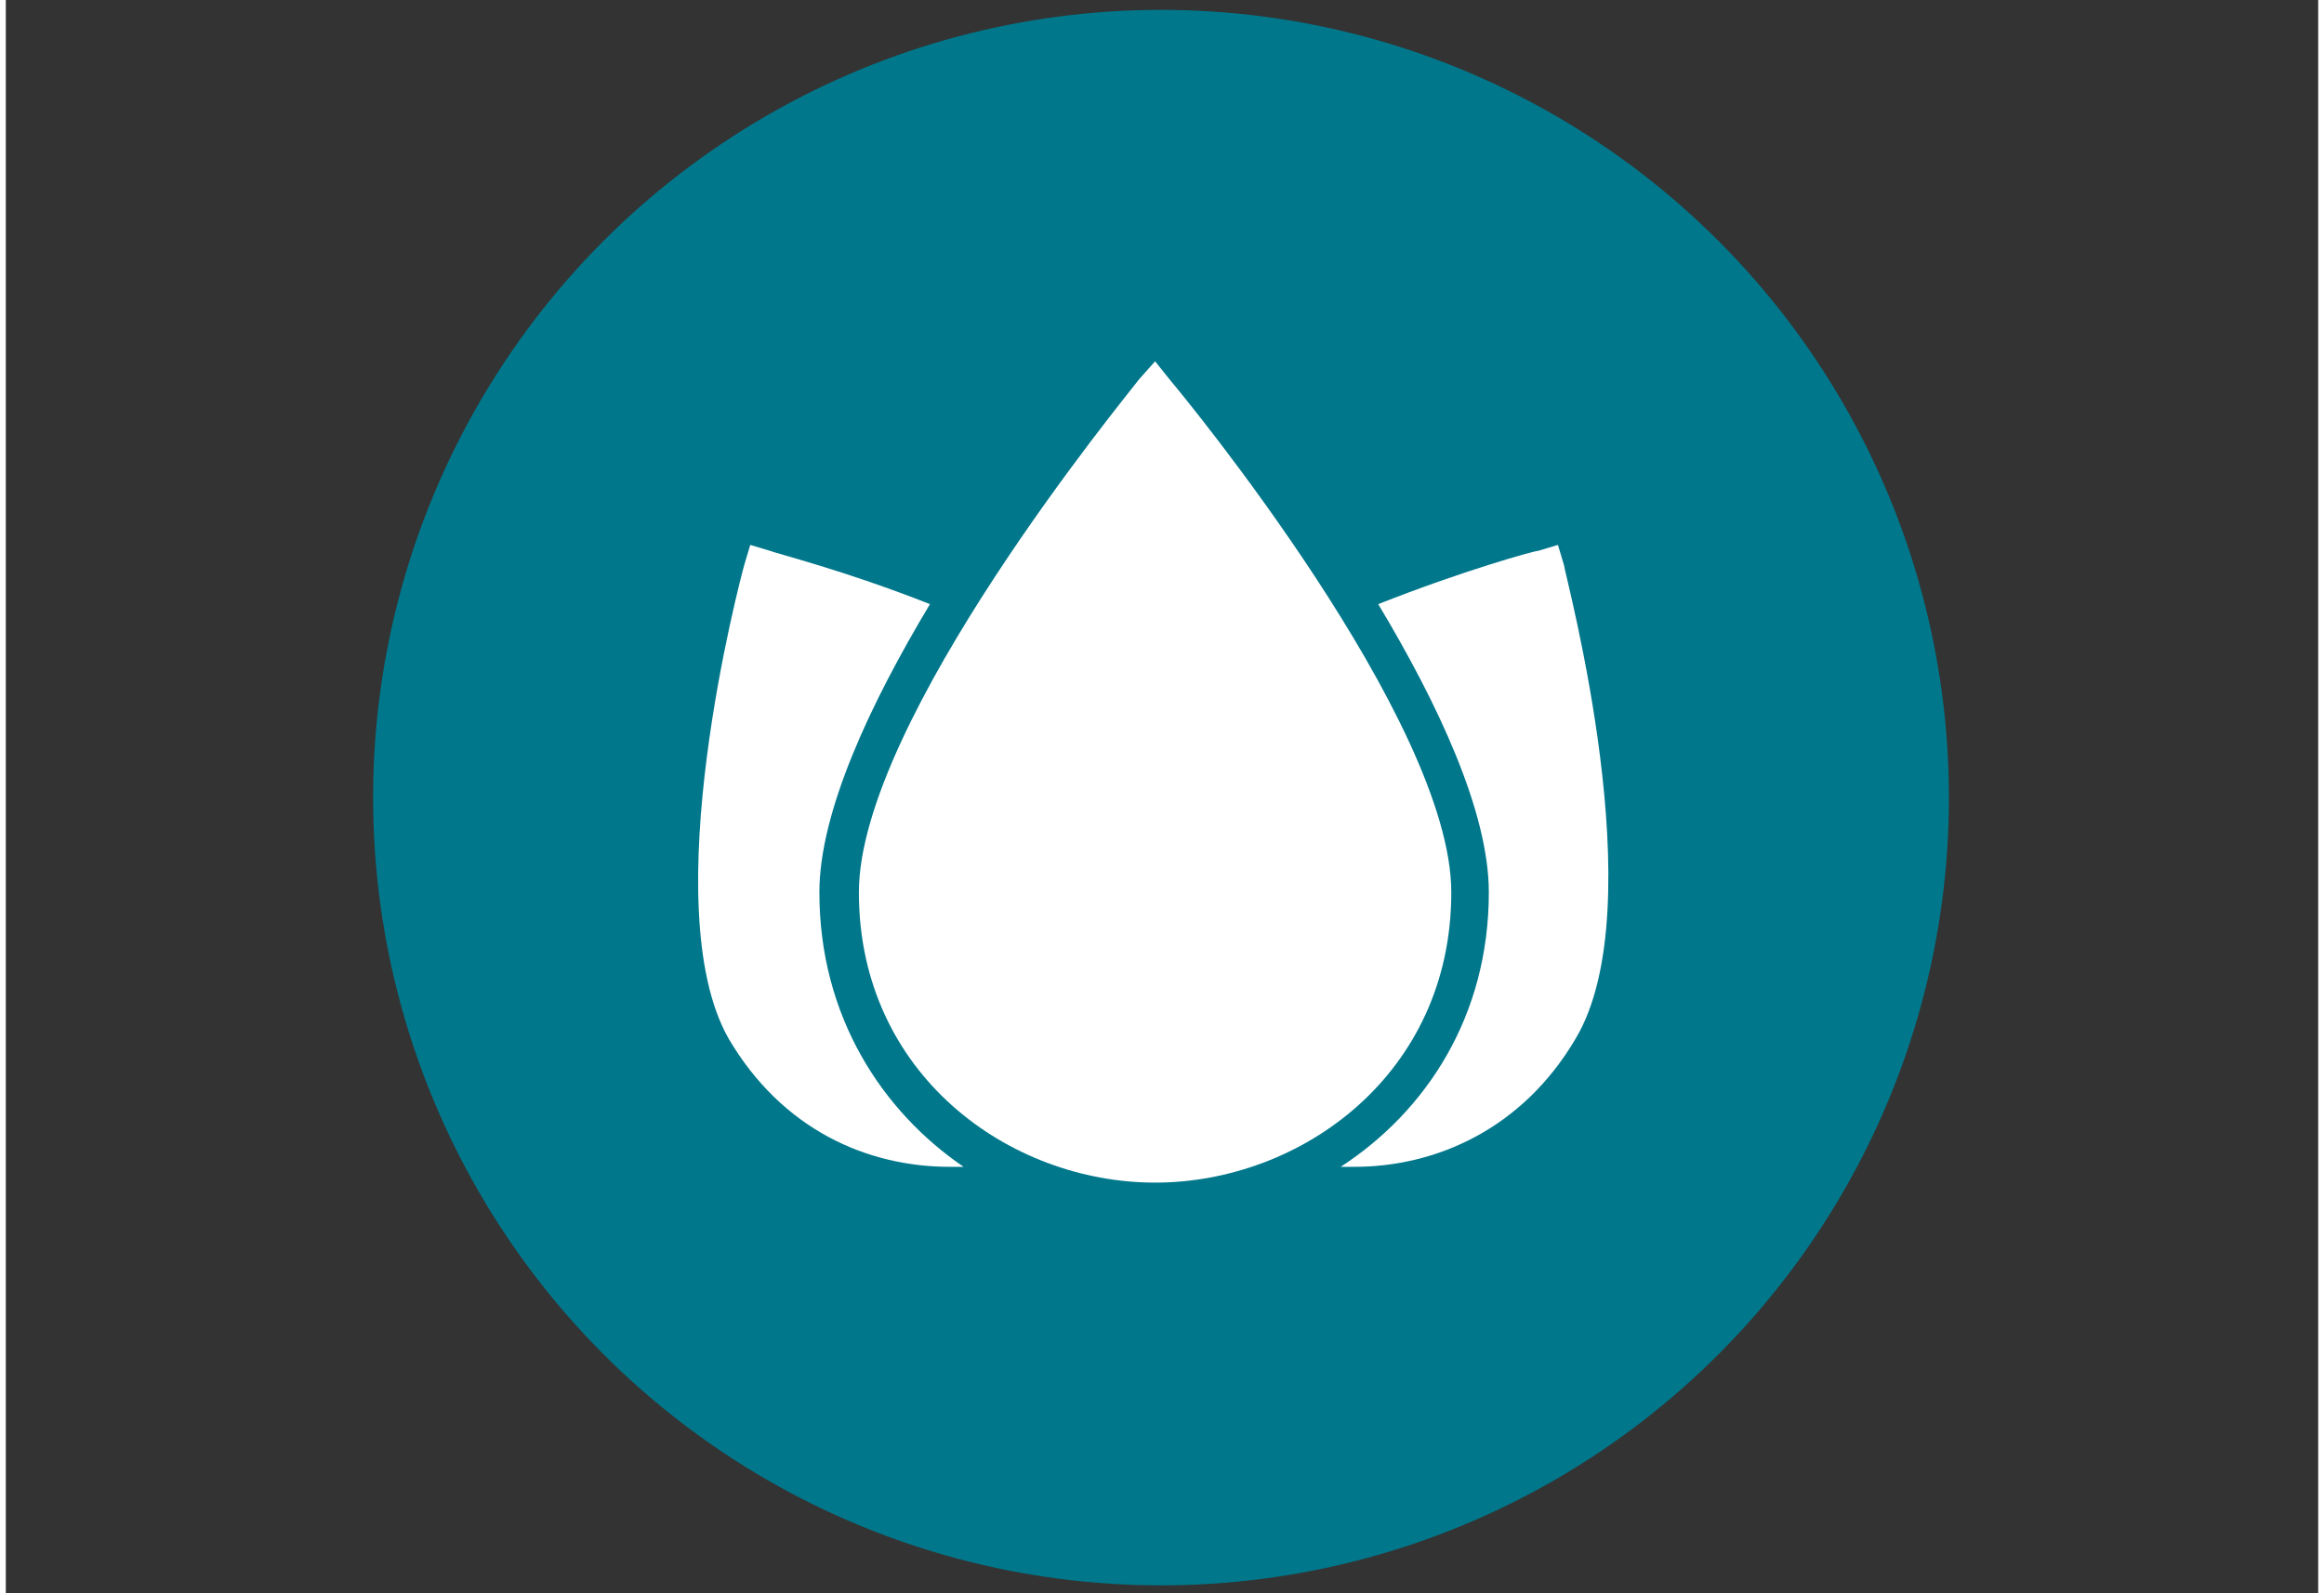 <?xml version="1.0" encoding="utf-8"?>
<svg xmlns="http://www.w3.org/2000/svg" xmlns:xlink="http://www.w3.org/1999/xlink" version="1.1" id="Ebene_1" x="0px" y="0px" viewBox="0 0 117.1 80.7" style="enable-background:new 0 0 117.1 80.7;" xml:space="preserve" width="140" height="96">
<rect x="0" y="0" width="117.1" height="80.7" fill="#333333" stroke="none"/>
<style type="text/css">
	.st0{fill:#00778B;}
	.st1{fill:#FFFFFF;}
</style>
<circle class="st0" cx="58.5" cy="40.4" r="39.9"/>
<g transform="translate(0, 0)">
	<path class="st1" d="M59,19.3l-0.8-1l-0.8,0.9c-0.6,0.8-14.2,17.3-14.2,26c0,9.2,7.6,14.7,15,14.7s15-5.5,15-14.7   C73.2,36.5,59.6,20,59,19.3z"/>
	<path class="st1" d="M78.9,28.6l-0.3-1l-1,0.3c-0.2,0-3.8,1-8.1,2.7c3,5,5.6,10.5,5.6,14.6c0,6.3-3.2,11.1-7.5,13.9   c0.2,0,0.5,0,0.7,0c4.1,0,8.5-1.9,11.2-6.5C83.5,45.9,79,29.3,78.9,28.6z"/>
	<path class="st1" d="M41.2,45.2c0-4.1,2.6-9.6,5.6-14.6c-4.3-1.7-7.9-2.6-8.1-2.7l-1-0.3l-0.3,1c-0.2,0.7-4.6,17.3-0.8,24   c2.7,4.6,7,6.5,11.2,6.5c0.2,0,0.5,0,0.7,0C44.4,56.3,41.2,51.5,41.2,45.2z"/>
</g>
</svg>
